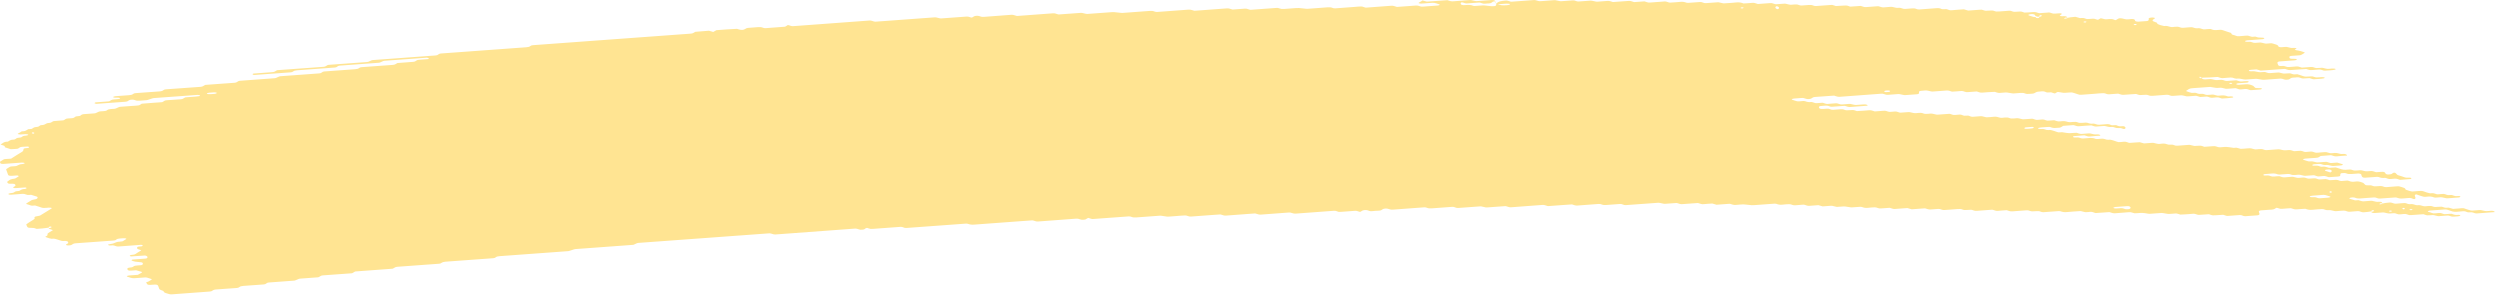 <svg width="279" height="33" viewBox="0 0 279 33" fill="none" xmlns="http://www.w3.org/2000/svg">
<path d="M261.931 17.359C261.549 17.387 261.163 17.405 260.789 17.447C260.546 17.473 260.442 17.397 260.28 17.358C260.226 17.344 260.168 17.316 260.118 17.32C259.74 17.347 259.362 17.378 258.984 17.409C258.868 17.476 258.795 17.565 258.618 17.598C258.444 17.629 258.24 17.629 258.047 17.644C257.792 17.663 257.538 17.682 257.283 17.699C257.156 17.708 257.052 17.741 257.009 17.802C257.002 17.813 257.087 17.838 257.133 17.854C257.287 17.905 257.438 17.964 257.607 18.003C257.769 18.041 257.97 17.979 258.143 18.027C258.533 18.136 258.537 18.134 258.834 18.113C259.088 18.095 259.343 18.074 259.597 18.06C259.648 18.057 259.705 18.082 259.759 18.096C259.921 18.134 260.026 18.22 260.265 18.187C260.446 18.162 260.647 18.156 260.836 18.143C260.994 18.192 261.14 18.249 261.31 18.289C261.468 18.326 261.514 18.356 261.43 18.405C261.352 18.452 261.244 18.471 261.102 18.474C260.974 18.476 260.847 18.491 260.72 18.5C260.654 18.505 260.593 18.509 260.531 18.514C260.288 18.533 260.288 18.533 259.844 18.423C259.671 18.38 259.474 18.44 259.308 18.399C259.196 18.371 259.1 18.33 258.992 18.301C258.946 18.289 258.872 18.287 258.815 18.29C258.622 18.302 258.429 18.311 258.244 18.333C258.113 18.349 258.035 18.397 258.051 18.445C258.055 18.464 258.147 18.491 258.201 18.493C258.325 18.497 258.456 18.473 258.575 18.485C258.691 18.497 258.811 18.531 258.896 18.569C259.069 18.648 259.266 18.577 259.432 18.598C259.605 18.62 259.748 18.689 259.914 18.73C259.956 18.741 260.037 18.723 260.103 18.718C260.292 18.706 260.481 18.696 260.67 18.684C260.828 18.734 260.998 18.778 261.14 18.835C261.399 18.938 261.676 18.978 262.012 18.928C262.201 18.9 262.386 18.911 262.536 18.978C262.691 19.046 262.868 19.039 263.065 19.026C263.246 19.012 263.431 18.974 263.616 19.022C264.017 19.129 264.021 19.134 264.496 19.093C264.638 19.081 264.746 19.077 264.854 19.117C264.955 19.153 265.063 19.184 265.167 19.218C265.356 19.206 265.549 19.194 265.738 19.18C265.981 19.161 266.116 19.185 266.173 19.282C266.208 19.34 266.224 19.393 266.308 19.433C266.409 19.481 266.517 19.479 266.663 19.465C266.802 19.453 266.902 19.435 266.96 19.373C266.983 19.347 267.03 19.323 267.072 19.302C267.107 19.287 267.161 19.263 267.192 19.266C267.25 19.273 267.327 19.292 267.346 19.314C267.535 19.522 267.535 19.524 267.728 19.584C267.94 19.651 268.16 19.711 268.353 19.787C268.526 19.854 268.7 19.825 268.889 19.825C269.031 19.825 269.124 19.869 269.112 19.914C269.105 19.94 269.051 19.977 269.004 19.981C268.626 20.015 268.245 20.044 267.863 20.069C267.817 20.072 267.759 20.041 267.705 20.026C267.597 19.995 267.5 19.947 267.385 19.936C267.269 19.926 267.134 19.952 267.007 19.96C266.879 19.969 266.744 19.991 266.629 19.977C266.513 19.964 266.42 19.914 266.312 19.881C266.262 19.866 266.193 19.843 266.15 19.849C265.869 19.89 265.661 19.833 265.46 19.758C265.418 19.742 265.344 19.732 265.29 19.735C264.843 19.764 264.399 19.799 263.952 19.831C263.771 19.845 263.624 19.785 263.585 19.684C263.566 19.627 263.528 19.57 263.528 19.514C263.528 19.41 263.316 19.354 263.161 19.366C262.907 19.383 262.648 19.397 262.398 19.422C262.193 19.443 262.02 19.422 261.881 19.361C261.719 19.29 261.534 19.304 261.349 19.323C261.21 19.337 261.171 19.393 261.179 19.536C261.186 19.651 261.121 19.687 260.87 19.706C260.554 19.73 260.234 19.754 259.914 19.773C259.864 19.776 259.806 19.747 259.756 19.732C259.648 19.701 259.551 19.651 259.435 19.641C259.32 19.629 259.185 19.654 259.057 19.665C258.93 19.673 258.795 19.697 258.679 19.685C258.564 19.673 258.467 19.622 258.363 19.589C258.313 19.574 258.251 19.551 258.201 19.555C257.947 19.569 257.692 19.589 257.438 19.608C257.152 19.629 257.152 19.629 256.747 19.522C256.562 19.474 256.377 19.512 256.196 19.526C256.003 19.539 255.821 19.546 255.671 19.477C255.571 19.433 255.459 19.405 255.339 19.414C255.019 19.435 254.703 19.46 254.383 19.481C254.329 19.484 254.256 19.476 254.213 19.46C254.009 19.388 253.808 19.331 253.523 19.368C253.276 19.398 253.01 19.4 252.763 19.429C252.628 19.445 252.566 19.5 252.593 19.543C252.609 19.565 252.69 19.591 252.744 19.591C252.867 19.593 253.002 19.567 253.118 19.577C253.357 19.598 253.477 19.742 253.789 19.703C253.974 19.678 254.167 19.67 254.36 19.663C254.41 19.661 254.464 19.694 254.518 19.711C254.672 19.758 254.807 19.818 255.031 19.787C255.216 19.763 255.413 19.756 255.602 19.742C255.903 19.72 255.903 19.721 256.292 19.826C256.477 19.876 256.662 19.837 256.844 19.825C256.979 19.816 257.106 19.799 257.214 19.823C257.38 19.859 257.499 19.941 257.704 19.936C257.897 19.931 258.086 19.907 258.278 19.898C258.398 19.893 258.51 19.921 258.606 19.967C258.707 20.014 258.814 20.034 258.946 20.024C259.135 20.01 259.327 19.993 259.52 19.984C259.574 19.983 259.636 19.998 259.686 20.012C259.794 20.043 259.898 20.079 260.002 20.111C260.191 20.101 260.384 20.098 260.569 20.077C260.712 20.062 260.812 20.069 260.928 20.103C261.075 20.149 261.194 20.232 261.433 20.192C261.553 20.173 261.692 20.178 261.811 20.161C261.958 20.139 262.058 20.148 262.162 20.199C262.359 20.297 262.606 20.299 262.86 20.261C263.138 20.22 263.346 20.268 263.555 20.343C263.775 20.422 263.775 20.421 263.944 20.611C263.994 20.666 264.137 20.692 264.257 20.682C264.457 20.665 264.631 20.673 264.777 20.739C264.932 20.809 265.117 20.8 265.306 20.782C265.556 20.756 265.807 20.733 266.011 20.833C266.112 20.881 266.22 20.893 266.355 20.881C266.737 20.85 267.122 20.831 267.496 20.794C267.724 20.77 267.855 20.825 268.009 20.871C268.218 20.934 268.445 20.991 268.445 21.127C268.445 21.149 268.499 21.175 268.546 21.192C268.646 21.228 268.754 21.259 268.858 21.294C269.012 21.345 269.163 21.388 269.375 21.36C269.56 21.338 269.757 21.331 269.946 21.316C270.135 21.3 270.308 21.292 270.478 21.357C270.675 21.431 270.883 21.501 271.106 21.556C271.265 21.596 271.473 21.529 271.643 21.582C271.747 21.615 271.847 21.652 271.959 21.68C272.005 21.692 272.078 21.683 272.14 21.68C272.267 21.673 272.399 21.668 272.522 21.651C272.665 21.632 272.773 21.635 272.881 21.675C272.981 21.711 273.081 21.761 273.197 21.771C273.371 21.787 273.563 21.718 273.737 21.797C273.826 21.836 273.938 21.874 274.053 21.886C274.169 21.898 274.304 21.872 274.427 21.874C274.481 21.874 274.547 21.902 274.578 21.924C274.597 21.936 274.57 21.969 274.543 21.986C274.508 22.006 274.458 22.034 274.408 22.037C274.026 22.068 273.644 22.094 273.263 22.123C273.035 22.14 273.035 22.14 272.576 22.032C272.468 22.006 272.348 22.012 272.213 22.024C272.032 22.039 271.847 22.068 271.658 22.037C271.411 21.921 271.107 21.91 270.783 21.955C270.648 21.974 270.524 21.974 270.424 21.941C270.212 21.876 269.988 21.816 269.799 21.738C269.652 21.678 269.583 21.673 269.521 21.756C269.502 21.781 269.483 21.809 269.487 21.833C269.51 21.919 269.552 22.003 269.575 22.089C269.583 22.113 269.552 22.14 269.533 22.166C269.471 22.238 269.39 22.233 269.255 22.173C269.12 22.113 268.958 22.073 268.742 22.101C268.557 22.125 268.357 22.122 268.171 22.147C267.886 22.185 267.685 22.13 267.481 22.056C267.439 22.041 267.365 22.032 267.311 22.036C266.737 22.075 266.166 22.12 265.591 22.159C265.468 22.168 265.356 22.142 265.259 22.096C265.159 22.049 265.047 22.025 264.924 22.034C264.415 22.07 263.906 22.103 263.396 22.147C263.188 22.166 263.022 22.144 262.88 22.084C262.772 22.039 262.671 22.025 262.536 22.03C262.39 22.036 262.286 22.053 262.212 22.103C262.143 22.151 262.193 22.18 262.347 22.218C262.513 22.259 262.668 22.312 262.826 22.36C262.953 22.354 263.08 22.34 263.204 22.341C263.258 22.341 263.308 22.372 263.362 22.39C263.516 22.439 263.659 22.489 263.879 22.462C264.064 22.438 264.26 22.433 264.449 22.417C264.712 22.398 264.712 22.398 265.136 22.506C265.244 22.534 265.36 22.532 265.498 22.517C265.618 22.505 265.742 22.529 265.826 22.58C265.861 22.601 265.85 22.635 265.776 22.749C265.776 22.833 265.857 22.795 265.884 22.74C265.927 22.661 265.846 22.635 265.691 22.678C265.583 22.709 265.529 22.754 265.556 22.79C265.572 22.809 265.645 22.833 265.776 22.749C266.116 22.646 266.374 22.634 266.621 22.606C266.767 22.591 266.86 22.598 266.976 22.642C267.115 22.695 267.253 22.752 267.481 22.725C267.728 22.694 267.99 22.69 268.241 22.665C268.472 22.64 268.592 22.716 268.738 22.761C268.916 22.814 269.112 22.754 269.274 22.785C269.444 22.816 269.564 22.891 269.76 22.905C270.046 22.859 270.227 22.945 270.443 23.001C270.613 23.044 270.813 23.006 270.995 22.988C271.199 22.967 271.369 22.986 271.511 23.048C271.673 23.118 271.855 23.103 272.04 23.087C272.472 23.053 272.487 23.048 272.738 23.142C272.919 23.211 273.093 23.18 273.274 23.171C273.432 23.218 273.586 23.267 273.752 23.309C273.795 23.319 273.876 23.302 273.941 23.297C274.13 23.283 274.323 23.269 274.512 23.256C274.639 23.247 274.774 23.221 274.89 23.231C275.006 23.244 275.102 23.293 275.206 23.326C275.311 23.359 275.419 23.391 275.519 23.426C275.673 23.477 275.82 23.52 276.036 23.494C276.221 23.472 276.414 23.465 276.606 23.45C276.849 23.431 276.842 23.436 277.293 23.539C277.536 23.596 277.787 23.527 278.033 23.52C278.157 23.517 278.276 23.535 278.361 23.585C278.396 23.606 278.385 23.64 278.396 23.669C277.76 23.716 277.119 23.755 276.491 23.812C276.248 23.834 276.121 23.773 275.989 23.721C275.773 23.639 275.488 23.759 275.284 23.652C275.16 23.589 274.983 23.553 274.771 23.584C274.647 23.601 274.516 23.599 274.389 23.615C274.065 23.652 273.768 23.654 273.509 23.535C273.421 23.494 273.293 23.472 273.201 23.433C273.093 23.39 272.989 23.365 272.861 23.374C272.287 23.415 271.716 23.456 271.145 23.501C271.095 23.505 271.045 23.53 271.002 23.549C270.894 23.597 270.929 23.635 271.103 23.666C271.16 23.676 271.207 23.699 271.261 23.716C271.365 23.749 271.461 23.8 271.577 23.812C271.693 23.824 271.828 23.8 271.955 23.791C272.082 23.783 272.217 23.757 272.333 23.767C272.449 23.779 272.545 23.829 272.653 23.86C272.703 23.876 272.765 23.901 272.815 23.9C273.07 23.889 273.32 23.87 273.575 23.855C273.733 23.901 273.868 23.968 274.057 23.984C274.177 23.994 274.304 23.975 274.427 23.979C274.481 23.98 274.551 24.006 274.578 24.029C274.593 24.042 274.543 24.077 274.504 24.094C274.358 24.159 274.157 24.147 273.976 24.168C273.779 24.19 273.602 24.183 273.452 24.116C273.351 24.072 273.239 24.047 273.116 24.056C272.796 24.078 272.48 24.104 272.159 24.123C272.105 24.127 272.04 24.111 271.99 24.099C271.585 23.994 271.585 23.991 271.299 24.013C270.879 24.046 270.879 24.046 270.597 23.955C270.543 23.938 270.486 23.905 270.439 23.907C269.992 23.934 269.548 23.962 269.105 24.001C268.958 24.013 268.858 24.013 268.75 23.968C268.657 23.931 268.549 23.888 268.434 23.877C268.314 23.867 268.183 23.893 268.056 23.901C267.928 23.91 267.793 23.932 267.682 23.919C267.566 23.905 267.466 23.857 267.365 23.822C267.261 23.786 267.149 23.788 267.007 23.802C266.567 23.841 266.563 23.836 266.127 23.73C266.077 23.718 266.012 23.704 265.958 23.707C265.637 23.728 265.321 23.754 265.001 23.774C264.878 23.783 264.758 23.761 264.673 23.711C264.638 23.69 264.65 23.656 264.627 23.589C264.6 23.573 264.631 23.601 264.638 23.627C264.696 23.623 264.766 23.627 264.808 23.613C264.916 23.58 264.97 23.537 264.943 23.501C264.928 23.482 264.854 23.458 264.808 23.458C264.723 23.458 264.65 23.496 264.627 23.589C264.384 23.645 264.125 23.657 263.875 23.685C263.728 23.702 263.636 23.694 263.52 23.649C263.381 23.594 263.238 23.541 263.011 23.568C262.764 23.599 262.502 23.604 262.247 23.628C261.954 23.656 261.827 23.501 261.58 23.505C261.325 23.508 261.071 23.537 260.816 23.558C260.593 23.575 260.593 23.575 260.13 23.463C259.96 23.422 259.759 23.482 259.594 23.439C259.482 23.412 259.385 23.371 259.277 23.341C259.231 23.329 259.158 23.329 259.1 23.333C258.78 23.353 258.456 23.367 258.147 23.405C257.796 23.45 257.53 23.401 257.279 23.3C256.963 23.319 256.643 23.329 256.331 23.362C256.103 23.386 255.972 23.329 255.818 23.283C255.764 23.267 255.717 23.242 255.66 23.235C255.602 23.228 255.532 23.242 255.471 23.247C255.216 23.266 254.954 23.274 254.707 23.305C254.402 23.345 254.286 23.204 254.051 23.187C253.893 23.271 253.808 23.386 253.496 23.395C253.241 23.401 252.987 23.429 252.732 23.448C252.605 23.456 252.478 23.467 252.35 23.475C252.146 23.491 252.05 23.558 252.092 23.661C252.115 23.718 252.134 23.774 252.154 23.831C252.192 23.932 252.096 24.018 251.934 24.03C251.486 24.063 251.043 24.097 250.595 24.127C250.476 24.135 250.36 24.106 250.264 24.059C250.163 24.013 250.052 23.992 249.928 24.001C249.481 24.034 249.037 24.068 248.59 24.097C248.54 24.101 248.474 24.084 248.424 24.07C248.316 24.039 248.212 24.003 248.108 23.97C247.853 23.986 247.602 23.996 247.352 24.017C246.947 24.047 246.947 24.049 246.65 23.955C246.596 23.938 246.542 23.905 246.492 23.907C246.299 23.913 246.11 23.931 245.917 23.946C245.35 23.991 245.35 23.991 245.184 23.939C245.034 23.891 244.899 23.833 244.671 23.86C244.424 23.891 244.162 23.901 243.907 23.919C243.718 23.931 243.53 23.944 243.341 23.948C243.29 23.95 243.236 23.917 243.182 23.9C243.028 23.846 242.878 23.803 242.666 23.833C242.542 23.85 242.411 23.853 242.284 23.862C241.952 23.886 241.952 23.886 241.408 23.783C241.354 23.773 241.289 23.761 241.235 23.766C240.787 23.797 240.344 23.831 239.896 23.86C239.842 23.864 239.777 23.853 239.723 23.845C239.113 23.745 239.113 23.745 238.465 23.793C238.219 23.81 238.211 23.817 237.952 23.726C237.837 23.687 237.74 23.668 237.605 23.68C237.096 23.721 236.583 23.749 236.078 23.797C235.85 23.817 235.719 23.766 235.565 23.719C235.511 23.704 235.453 23.669 235.407 23.671C234.898 23.704 234.389 23.743 233.88 23.776C233.833 23.779 233.775 23.745 233.721 23.73C233.617 23.699 233.517 23.652 233.401 23.642C233.282 23.632 233.151 23.657 233.019 23.666C232.699 23.688 232.699 23.687 232.329 23.585C232.279 23.572 232.213 23.553 232.163 23.556C231.654 23.59 231.141 23.62 230.636 23.669C230.347 23.697 230.15 23.647 229.945 23.575C229.903 23.56 229.83 23.553 229.776 23.556C229.201 23.596 228.63 23.64 228.056 23.68C227.936 23.688 227.82 23.659 227.724 23.615C227.57 23.544 227.388 23.553 227.196 23.568C226.752 23.604 226.748 23.602 226.486 23.52C226.432 23.503 226.386 23.481 226.328 23.472C226.274 23.463 226.204 23.468 226.146 23.472C225.892 23.489 225.637 23.508 225.383 23.527C225.128 23.546 224.87 23.556 224.619 23.585C224.31 23.621 224.164 23.51 223.948 23.458C223.632 23.48 223.308 23.494 222.995 23.53C222.756 23.558 222.644 23.482 222.486 23.443C222.432 23.429 222.374 23.4 222.324 23.403C221.75 23.441 221.175 23.482 220.604 23.529C220.465 23.539 220.373 23.525 220.257 23.484C219.999 23.391 219.987 23.395 219.555 23.429C219.366 23.445 219.185 23.458 219.023 23.388C218.88 23.324 218.706 23.309 218.502 23.329C218.251 23.355 217.993 23.369 217.738 23.386C217.484 23.405 217.229 23.431 216.975 23.439C216.77 23.448 216.647 23.367 216.485 23.326C216.435 23.314 216.365 23.312 216.307 23.316C216.053 23.331 215.791 23.343 215.544 23.372C215.243 23.408 215.077 23.314 214.865 23.259C214.819 23.247 214.741 23.254 214.684 23.259C214.236 23.29 213.793 23.324 213.345 23.357C213.187 23.311 213.025 23.266 212.867 23.219C212.612 23.237 212.358 23.256 212.103 23.273C211.911 23.286 211.714 23.292 211.533 23.317C211.297 23.352 211.182 23.271 211.023 23.231C210.969 23.218 210.912 23.189 210.861 23.192C210.541 23.211 210.221 23.231 209.905 23.261C209.604 23.29 209.485 23.135 209.238 23.137C208.983 23.139 208.721 23.161 208.474 23.192C208.189 23.228 207.988 23.173 207.784 23.099C207.741 23.084 207.668 23.075 207.614 23.078C207.294 23.099 206.978 23.125 206.657 23.145C206.603 23.149 206.538 23.14 206.484 23.13C205.875 23.029 205.874 23.027 205.608 23.048C205.419 23.061 205.227 23.078 205.034 23.087C204.98 23.091 204.914 23.075 204.864 23.061C204.463 22.956 204.463 22.955 204.174 22.975C203.919 22.994 203.664 23.013 203.41 23.032C203.252 22.986 203.09 22.941 202.932 22.895C202.615 22.917 202.291 22.934 201.979 22.965C201.832 22.979 201.736 22.974 201.624 22.931C201.485 22.879 201.346 22.819 201.115 22.848C200.868 22.879 200.606 22.883 200.355 22.908C200.054 22.939 199.931 22.783 199.688 22.785C199.433 22.787 199.171 22.809 198.924 22.84C198.639 22.876 198.438 22.821 198.234 22.747C198.191 22.732 198.118 22.723 198.064 22.726C197.362 22.776 196.664 22.826 195.962 22.879C195.53 22.912 195.53 22.914 194.709 22.819C194.651 22.812 194.589 22.805 194.531 22.809C194.277 22.824 194.014 22.836 193.768 22.866C193.467 22.902 193.301 22.809 193.089 22.752C193.042 22.74 192.969 22.747 192.907 22.75C192.715 22.762 192.526 22.778 192.333 22.792C192.078 22.811 191.824 22.829 191.569 22.848C191.411 22.804 191.249 22.757 191.091 22.713C190.775 22.735 190.451 22.747 190.138 22.783C189.899 22.811 189.787 22.738 189.629 22.697C189.575 22.683 189.517 22.654 189.467 22.656C188.892 22.694 188.318 22.733 187.747 22.781C187.512 22.802 187.404 22.725 187.246 22.685C187.192 22.673 187.13 22.651 187.08 22.654C186.698 22.678 186.316 22.707 185.934 22.737C185.718 22.754 185.718 22.754 185.248 22.647C185.194 22.635 185.132 22.623 185.078 22.627C183.867 22.713 182.66 22.804 181.449 22.89C181.325 22.898 181.213 22.872 181.117 22.826C181.017 22.78 180.905 22.756 180.781 22.764C180.272 22.8 179.759 22.833 179.254 22.878C179.046 22.896 178.88 22.874 178.737 22.814C178.629 22.769 178.529 22.752 178.394 22.762C178.139 22.783 177.885 22.8 177.63 22.819C177.376 22.838 177.121 22.857 176.867 22.876C176.612 22.895 176.354 22.905 176.103 22.934C175.794 22.97 175.644 22.864 175.432 22.811C175.05 22.836 174.668 22.862 174.29 22.89C173.781 22.926 173.272 22.965 172.763 23C172.717 23.003 172.659 22.972 172.605 22.957C172.447 22.914 172.331 22.854 172.096 22.872C170.954 22.963 169.805 23.041 168.659 23.13C168.42 23.149 168.316 23.075 168.154 23.036C168.1 23.023 168.038 23 167.988 23.003C167.352 23.046 166.715 23.094 166.079 23.14C165.82 23.159 165.82 23.159 165.388 23.053C165.338 23.041 165.273 23.025 165.219 23.029C164.389 23.087 163.564 23.149 162.735 23.209C162.611 23.218 162.5 23.194 162.399 23.147C162.303 23.101 162.187 23.075 162.068 23.084C161.304 23.139 160.536 23.192 159.777 23.252C159.572 23.269 159.402 23.254 159.256 23.192C159.152 23.147 159.048 23.128 158.917 23.139C157.771 23.223 156.625 23.304 155.48 23.393C155.26 23.41 155.106 23.378 154.967 23.321C154.855 23.276 154.759 23.267 154.62 23.274C154.473 23.283 154.385 23.302 154.304 23.353C154.2 23.42 154.134 23.505 153.887 23.51C153.633 23.515 153.374 23.535 153.123 23.565C152.884 23.594 152.772 23.517 152.622 23.47C152.51 23.438 152.406 23.432 152.263 23.448C152.132 23.462 152.051 23.491 151.974 23.546C151.804 23.663 151.789 23.663 151.581 23.589C151.469 23.549 151.368 23.518 151.245 23.525C150.736 23.56 150.227 23.597 149.718 23.637C149.425 23.659 149.421 23.663 149.201 23.577C149.093 23.534 148.989 23.513 148.862 23.523C147.461 23.627 146.061 23.726 144.661 23.834C144.445 23.852 144.299 23.816 144.145 23.764C144.094 23.747 144.044 23.723 143.986 23.716C143.929 23.709 143.863 23.716 143.801 23.719C142.783 23.793 141.761 23.864 140.747 23.946C140.515 23.965 140.392 23.91 140.234 23.865C140.18 23.85 140.133 23.826 140.075 23.819C140.018 23.814 139.948 23.826 139.886 23.831C138.868 23.905 137.846 23.975 136.832 24.058C136.589 24.077 136.485 24.005 136.327 23.967C136.273 23.953 136.215 23.927 136.165 23.931C135.844 23.95 135.528 23.975 135.208 23.998C134.444 24.054 133.681 24.108 132.917 24.166C132.624 24.188 132.497 24.035 132.25 24.042C131.93 24.051 131.613 24.085 131.293 24.109C131.039 24.128 130.784 24.145 130.53 24.166C130.279 24.185 130.279 24.185 129.654 24.085C129.6 24.077 129.535 24.065 129.481 24.068C128.59 24.132 127.695 24.195 126.808 24.264C126.603 24.279 126.434 24.271 126.287 24.207C126.183 24.163 126.075 24.14 125.948 24.151C124.609 24.248 123.275 24.346 121.936 24.443C121.886 24.446 121.821 24.429 121.771 24.415C121.663 24.384 121.558 24.348 121.454 24.316C121.377 24.355 121.277 24.391 121.227 24.436C121.157 24.496 121.065 24.513 120.918 24.523C120.772 24.534 120.679 24.53 120.563 24.486C120.425 24.431 120.282 24.388 120.054 24.405C118.654 24.513 117.254 24.611 115.854 24.718C115.623 24.735 115.515 24.659 115.353 24.62C115.299 24.608 115.237 24.589 115.187 24.592C114.612 24.632 114.041 24.675 113.467 24.716C111.874 24.833 110.281 24.944 108.692 25.068C108.403 25.09 108.206 25.047 108.001 24.974C107.959 24.958 107.886 24.95 107.832 24.953C105.602 25.114 103.373 25.278 101.148 25.441C101.028 25.449 100.912 25.422 100.816 25.377C100.716 25.331 100.604 25.308 100.48 25.317C99.462 25.391 98.444 25.465 97.426 25.541C97.171 25.559 97.167 25.561 96.905 25.479C96.851 25.461 96.793 25.429 96.751 25.432C96.662 25.441 96.577 25.484 96.516 25.542C96.454 25.604 96.357 25.621 96.215 25.633C96.068 25.645 95.972 25.64 95.86 25.599C95.717 25.547 95.586 25.497 95.355 25.515C92.427 25.735 89.5 25.946 86.572 26.164C86.337 26.181 86.229 26.109 86.067 26.07C86.013 26.058 85.959 26.04 85.901 26.037C85.84 26.034 85.774 26.044 85.712 26.049C80.937 26.398 76.163 26.748 71.388 27.097C71.102 27.118 71.106 27.118 70.794 27.276C70.755 27.295 70.705 27.32 70.651 27.324C69.189 27.434 67.724 27.54 66.258 27.647C65.622 27.693 64.985 27.741 64.349 27.786C64.121 27.801 64.121 27.801 63.577 27.987C63.531 28.002 63.477 28.023 63.423 28.026C60.877 28.214 58.332 28.401 55.782 28.585C55.582 28.599 55.42 28.63 55.327 28.712C55.262 28.77 55.177 28.805 55.05 28.815C53.268 28.946 51.486 29.078 49.7 29.205C49.488 29.221 49.361 29.269 49.257 29.341C49.222 29.365 49.191 29.392 49.141 29.41C49.095 29.425 49.025 29.43 48.967 29.435C47.44 29.547 45.913 29.662 44.382 29.769C44.154 29.784 44.061 29.848 43.95 29.915C43.911 29.937 43.884 29.968 43.834 29.983C43.784 29.997 43.71 29.997 43.649 30C42.376 30.093 41.103 30.188 39.83 30.281C39.584 30.272 39.529 30.372 39.41 30.432C39.367 30.452 39.337 30.48 39.287 30.494C39.233 30.507 39.163 30.506 39.097 30.509C38.079 30.583 37.061 30.662 36.039 30.731C35.804 30.746 35.757 30.834 35.63 30.894C35.588 30.913 35.545 30.942 35.495 30.947C34.859 30.997 34.222 31.043 33.586 31.088C33.374 31.104 33.374 31.102 33 31.272C32.957 31.291 32.907 31.311 32.853 31.317C31.901 31.389 30.944 31.457 29.988 31.528C29.864 31.537 29.779 31.578 29.718 31.636C29.656 31.695 29.567 31.732 29.444 31.741C28.68 31.798 27.916 31.856 27.153 31.907C26.941 31.921 26.802 31.964 26.709 32.042C26.64 32.1 26.555 32.129 26.42 32.139C25.656 32.194 24.893 32.255 24.125 32.303C23.901 32.316 23.786 32.375 23.693 32.447C23.62 32.505 23.535 32.526 23.392 32.536C21.992 32.636 20.588 32.736 19.192 32.846C18.957 32.864 18.837 32.804 18.683 32.761C18.463 32.701 18.259 32.636 18.259 32.502C18.259 32.481 18.193 32.457 18.147 32.44C17.803 32.311 17.803 32.311 17.75 32.174C17.719 32.09 17.684 32.004 17.657 31.918C17.607 31.777 17.483 31.741 17.128 31.767C17.001 31.775 16.874 31.787 16.747 31.794C16.558 31.806 16.415 31.75 16.38 31.646C16.361 31.59 16.338 31.533 16.319 31.476C16.512 31.463 16.508 31.461 16.847 31.253C16.99 31.165 16.99 31.165 16.716 31.078C16.612 31.045 16.512 31.009 16.4 30.978C16.349 30.964 16.284 30.956 16.23 30.959C15.91 30.98 15.594 31.004 15.277 31.028C14.768 31.066 14.768 31.066 14.251 30.89C14.209 30.877 14.143 30.851 14.151 30.837C14.193 30.774 14.298 30.746 14.429 30.739C14.621 30.729 14.81 30.712 14.999 30.698C15.127 30.689 15.254 30.679 15.381 30.671C15.501 30.605 15.624 30.542 15.736 30.475C15.914 30.372 15.914 30.368 15.671 30.296C15.516 30.248 15.351 30.205 15.192 30.16C15.003 30.174 14.81 30.189 14.621 30.201C14.382 30.217 14.286 30.184 14.224 30.073C14.17 29.975 14.236 29.891 14.421 29.87C14.61 29.849 14.787 29.836 14.884 29.748C14.976 29.664 15.138 29.631 15.339 29.624C15.466 29.619 15.594 29.607 15.721 29.597C15.887 29.583 15.975 29.495 15.941 29.398C15.921 29.334 15.883 29.281 15.732 29.267C15.065 29.207 15.057 29.209 14.726 29.092C14.695 29.081 14.672 29.05 14.683 29.035C14.703 29.009 14.745 28.971 14.791 28.966C15.235 28.928 15.678 28.894 16.122 28.868C16.268 28.86 16.377 28.848 16.427 28.784C16.496 28.697 16.465 28.616 16.33 28.556C16.288 28.537 16.218 28.513 16.172 28.514C15.663 28.545 15.158 28.585 14.649 28.616C14.602 28.619 14.518 28.59 14.498 28.568C14.46 28.526 14.517 28.471 14.652 28.453C14.83 28.427 15.011 28.425 15.131 28.339C15.296 28.217 15.501 28.105 15.686 27.989C15.717 27.968 15.767 27.928 15.755 27.925C15.659 27.887 15.547 27.858 15.447 27.822C15.277 27.762 15.277 27.678 15.316 27.597C15.347 27.532 15.462 27.506 15.605 27.506C15.667 27.506 15.744 27.506 15.794 27.491C15.925 27.453 15.968 27.404 15.902 27.369C15.864 27.348 15.794 27.319 15.748 27.322C14.922 27.379 14.093 27.434 13.272 27.504C13.029 27.525 12.917 27.459 12.77 27.413C12.658 27.377 12.554 27.363 12.415 27.389C12.284 27.413 12.157 27.399 12.076 27.343C12.011 27.296 12.126 27.257 12.439 27.212C12.496 27.204 12.562 27.198 12.604 27.181C13.052 26.996 13.052 26.994 13.36 26.97C13.661 26.948 13.661 26.946 13.819 26.846C13.893 26.8 13.974 26.753 14.043 26.705C14.07 26.686 14.116 26.652 14.101 26.642C14.016 26.588 13.9 26.576 13.765 26.588C13.464 26.618 13.11 26.594 12.952 26.757C12.89 26.819 12.793 26.836 12.655 26.846C11.258 26.946 9.862 27.052 8.462 27.149C8.234 27.164 8.13 27.228 8.042 27.298C7.965 27.357 7.88 27.374 7.733 27.384C7.587 27.394 7.471 27.399 7.386 27.343C7.336 27.308 7.378 27.26 7.494 27.212C7.66 27.143 7.629 27.058 7.575 26.977C7.536 26.924 7.417 26.886 7.29 26.889C7.101 26.896 6.919 26.915 6.761 26.846C6.669 26.807 6.553 26.779 6.449 26.745C6.248 26.674 6.048 26.602 5.766 26.649C5.573 26.631 5.438 26.57 5.284 26.521C5.026 26.442 5.002 26.43 5.188 26.346C5.396 26.252 5.234 26.128 5.349 26.035C5.473 25.936 5.643 25.848 5.793 25.755C5.832 25.731 5.866 25.709 5.905 25.685C5.816 25.65 5.735 25.608 5.631 25.583C5.496 25.552 5.427 25.515 5.434 25.408C5.407 25.393 5.419 25.432 5.45 25.443C5.484 25.453 5.569 25.444 5.612 25.432C5.72 25.4 5.774 25.357 5.747 25.321C5.731 25.302 5.658 25.278 5.612 25.278C5.527 25.278 5.454 25.315 5.431 25.408C4.999 25.479 4.551 25.513 4.104 25.541C4.057 25.544 4 25.51 3.946 25.492C3.768 25.434 3.768 25.436 3.247 25.419C3.193 25.417 3.12 25.393 3.093 25.369C2.981 25.264 2.985 25.149 2.931 25.037C3.032 24.965 3.132 24.895 3.236 24.824C3.444 24.681 3.714 24.556 3.876 24.4C3.842 24.316 3.795 24.231 3.965 24.163C4.447 24.077 4.443 24.077 4.574 23.994C4.948 23.761 5.319 23.525 5.708 23.295C5.812 23.235 5.812 23.202 5.627 23.177C5.569 23.17 5.508 23.168 5.446 23.171C5.253 23.183 5.06 23.214 4.871 23.207C4.682 23.202 4.543 23.127 4.389 23.08C4.231 23.032 4.073 22.982 3.915 22.933C3.733 22.938 3.552 22.986 3.371 22.908C3.232 22.848 3.059 22.805 2.9 22.756C3.02 22.625 3.244 22.525 3.417 22.41C3.575 22.305 3.579 22.307 4.003 22.226C4.204 22.189 4.273 21.994 4.104 21.938C3.899 21.869 3.683 21.805 3.475 21.74C3.294 21.745 3.109 21.792 2.935 21.714C2.8 21.656 2.646 21.616 2.422 21.639C2.044 21.677 1.659 21.695 1.277 21.726C1.146 21.737 1.003 21.73 0.945 21.672C0.906 21.63 1.018 21.573 1.145 21.561C1.338 21.544 1.512 21.524 1.608 21.438C1.701 21.352 1.871 21.326 2.071 21.314C2.125 21.311 2.187 21.29 2.214 21.269C2.353 21.17 2.507 21.084 2.804 21.087C2.927 21.053 2.993 21.01 2.954 20.969C2.931 20.946 2.85 20.917 2.804 20.921C2.484 20.938 2.164 20.955 1.851 20.986C1.705 21 1.593 21.003 1.5 20.952C1.435 20.917 1.469 20.871 1.593 20.821C1.701 20.778 1.732 20.728 1.724 20.67C1.705 20.534 1.589 20.495 1.219 20.503C0.953 20.51 0.887 20.488 0.829 20.371C0.814 20.343 0.775 20.306 0.802 20.287C0.968 20.17 1.076 20.026 1.389 19.971C1.512 19.95 1.643 19.95 1.72 19.905C1.797 19.861 1.867 19.809 1.948 19.766C2.048 19.715 2.117 19.666 2.071 19.634C1.994 19.575 1.871 19.57 1.728 19.591C1.604 19.608 1.473 19.61 1.346 19.62C1.119 19.639 0.933 19.594 0.906 19.519C0.833 19.32 0.756 19.122 0.69 18.923C0.683 18.898 0.702 18.868 0.733 18.847C0.841 18.775 0.957 18.706 1.068 18.636C1.2 18.555 1.408 18.57 1.585 18.555C1.836 18.533 1.836 18.534 2.171 18.369C2.303 18.304 2.53 18.33 2.665 18.271C2.708 18.253 2.773 18.222 2.762 18.204C2.746 18.182 2.669 18.165 2.611 18.155C2.557 18.144 2.492 18.139 2.434 18.144C1.732 18.194 1.034 18.247 0.332 18.296C0.212 18.304 0.081 18.266 0.039 18.213C-0.004 18.163 0.008 18.103 0 18.046C0.112 17.976 0.239 17.911 0.336 17.835C0.409 17.777 0.494 17.751 0.64 17.747C0.833 17.742 1.022 17.722 1.238 17.706C1.639 17.455 2.033 17.192 2.465 16.942C2.638 16.84 2.596 16.737 2.63 16.629C2.665 16.529 2.924 16.545 3.097 16.516C3.236 16.492 3.282 16.437 3.228 16.399C3.197 16.376 3.128 16.351 3.074 16.351C2.947 16.351 2.819 16.366 2.692 16.375C2.565 16.383 2.418 16.378 2.314 16.407C2.214 16.435 2.148 16.493 2.083 16.543C2.009 16.598 1.913 16.617 1.766 16.62C1.578 16.624 1.389 16.639 1.2 16.651C0.991 16.584 0.775 16.519 0.575 16.449C0.536 16.435 0.528 16.395 0.532 16.37C0.54 16.303 0.482 16.261 0.355 16.229C0.247 16.201 0.158 16.162 0.058 16.127C0.135 16.081 0.22 16.036 0.282 15.986C0.417 15.882 0.586 15.806 0.879 15.809C0.995 15.742 1.088 15.66 1.238 15.614C1.381 15.569 1.624 15.614 1.732 15.512C1.786 15.462 1.867 15.406 1.971 15.385C2.137 15.352 2.353 15.37 2.449 15.274C2.507 15.219 2.592 15.169 2.704 15.155C2.831 15.139 2.962 15.136 3.055 15.103C3.105 15.086 3.159 15.059 3.159 15.035C3.159 15.019 3.082 14.995 3.028 14.985C2.978 14.973 2.912 14.964 2.854 14.968C2.661 14.978 2.472 14.997 2.279 15.007C2.225 15.011 2.164 14.999 2.106 14.988C1.936 14.961 1.948 14.926 2.083 14.865C2.218 14.804 2.314 14.727 2.426 14.657C2.549 14.645 2.704 14.65 2.789 14.617C2.931 14.564 3.031 14.487 3.147 14.42C3.274 14.409 3.406 14.406 3.525 14.387C3.575 14.38 3.598 14.342 3.641 14.32C3.718 14.277 3.784 14.215 3.888 14.194C4.058 14.164 4.266 14.176 4.366 14.081C4.424 14.026 4.513 13.968 4.621 13.964C4.921 13.957 5.049 13.863 5.203 13.774C5.319 13.707 5.566 13.741 5.693 13.674C5.778 13.631 5.839 13.578 5.924 13.537C5.959 13.519 6.032 13.511 6.09 13.506C6.406 13.48 6.726 13.461 7.043 13.433C7.093 13.428 7.139 13.402 7.178 13.382C7.259 13.337 7.309 13.275 7.409 13.246C7.509 13.217 7.652 13.217 7.776 13.208C8.173 13.183 8.204 13.19 8.385 13.043C8.531 12.925 8.89 13.009 9.01 12.879C9.079 12.803 9.206 12.741 9.434 12.732C9.754 12.72 10.07 12.688 10.39 12.665C10.676 12.645 10.672 12.645 10.981 12.485C11.12 12.413 11.324 12.423 11.505 12.409C11.698 12.396 11.876 12.375 11.968 12.289C12.061 12.205 12.23 12.178 12.427 12.165C12.608 12.153 12.813 12.162 12.955 12.093C13.303 11.928 13.299 11.927 13.542 11.909C13.924 11.882 14.305 11.855 14.687 11.825C14.942 11.806 15.208 11.803 15.447 11.765C15.62 11.738 15.698 11.642 15.809 11.575C16.126 11.549 16.442 11.523 16.758 11.499C17.202 11.465 17.649 11.434 18.097 11.401C18.29 11.336 18.317 11.191 18.64 11.184C18.833 11.181 19.022 11.159 19.215 11.145C19.535 11.121 19.852 11.09 20.172 11.078C20.415 11.069 20.457 10.977 20.584 10.918C20.627 10.898 20.665 10.868 20.715 10.863C21.217 10.815 21.734 10.805 22.224 10.734C22.274 10.727 22.32 10.691 22.331 10.666C22.339 10.652 22.274 10.626 22.231 10.614C22.181 10.6 22.116 10.587 22.061 10.59C20.469 10.705 18.876 10.822 17.283 10.937C17.059 10.954 17.059 10.953 16.515 11.142C16.469 11.157 16.415 11.174 16.357 11.179C16.103 11.2 15.844 11.212 15.594 11.238C15.389 11.258 15.219 11.238 15.073 11.176C14.969 11.131 14.861 11.117 14.729 11.121C14.583 11.126 14.487 11.145 14.402 11.191C14.29 11.255 14.232 11.337 13.997 11.355C12.913 11.428 11.829 11.511 10.749 11.59C10.599 11.566 10.525 11.53 10.564 11.487C10.587 11.461 10.633 11.427 10.68 11.423C11.123 11.387 11.571 11.356 12.014 11.322C12.076 11.317 12.161 11.32 12.195 11.303C12.365 11.226 12.427 11.1 12.747 11.092C12.932 11.087 13.121 11.061 13.299 11.037C13.349 11.03 13.395 10.994 13.407 10.968C13.411 10.954 13.349 10.928 13.303 10.916C13.133 10.867 12.936 10.927 12.766 10.893C12.709 10.88 12.627 10.863 12.616 10.843C12.608 10.824 12.674 10.793 12.72 10.774C12.762 10.757 12.82 10.741 12.878 10.736C13.387 10.697 13.896 10.655 14.406 10.624C14.614 10.612 14.76 10.569 14.853 10.49C14.922 10.432 15.007 10.401 15.138 10.393C16.029 10.329 16.92 10.258 17.815 10.2C18.039 10.186 18.154 10.13 18.247 10.056C18.32 9.997 18.405 9.977 18.548 9.966C19.825 9.877 21.093 9.777 22.37 9.692C22.605 9.676 22.675 9.602 22.794 9.539C22.837 9.516 22.864 9.489 22.918 9.475C22.972 9.461 23.041 9.463 23.107 9.46C24.125 9.386 25.143 9.307 26.165 9.238C26.404 9.223 26.451 9.137 26.574 9.076C26.616 9.058 26.655 9.027 26.705 9.022C27.469 8.963 28.233 8.908 28.996 8.851C29.505 8.814 30.015 8.776 30.524 8.74C30.774 8.723 30.774 8.721 31.114 8.558C31.152 8.539 31.206 8.516 31.256 8.511C32.722 8.401 34.184 8.297 35.649 8.188C35.773 8.18 35.862 8.14 35.923 8.082C35.985 8.023 36.074 7.984 36.193 7.975C37.339 7.889 38.484 7.805 39.634 7.724C39.842 7.711 39.989 7.669 40.081 7.592C40.151 7.534 40.235 7.503 40.367 7.494C41.512 7.412 42.657 7.324 43.807 7.245C44.027 7.23 44.135 7.171 44.243 7.102C44.281 7.078 44.312 7.039 44.358 7.035C44.929 6.987 45.496 6.938 46.071 6.905C46.31 6.891 46.391 6.819 46.487 6.75C46.565 6.695 46.653 6.676 46.8 6.67C47.12 6.654 47.436 6.625 47.749 6.596C47.795 6.59 47.853 6.553 47.857 6.529C47.864 6.484 47.776 6.453 47.629 6.438C46.102 6.549 44.571 6.661 43.043 6.773C42.792 6.791 42.792 6.791 42.453 6.955C42.414 6.974 42.361 6.996 42.306 7.001C40.841 7.109 39.379 7.216 37.913 7.324C37.79 7.333 37.701 7.372 37.64 7.431C37.578 7.489 37.489 7.529 37.37 7.537C35.97 7.64 34.569 7.745 33.166 7.843C32.957 7.857 32.811 7.896 32.718 7.975C32.649 8.034 32.564 8.065 32.433 8.073C31.095 8.169 29.76 8.271 28.418 8.363C28.283 8.372 28.183 8.322 28.19 8.276C28.194 8.252 28.252 8.212 28.298 8.209C28.996 8.152 29.691 8.094 30.392 8.051C30.628 8.037 30.697 7.961 30.817 7.898C30.855 7.876 30.886 7.846 30.936 7.834C30.99 7.821 31.06 7.822 31.125 7.819C32.78 7.697 34.435 7.573 36.093 7.458C36.332 7.441 36.378 7.357 36.502 7.297C36.544 7.276 36.583 7.245 36.633 7.242C37.142 7.2 37.651 7.164 38.16 7.128C39.051 7.063 39.942 6.998 40.837 6.932C41.095 6.913 41.095 6.913 41.427 6.752C41.466 6.733 41.52 6.709 41.57 6.706C43.926 6.532 46.283 6.359 48.64 6.187C48.763 6.178 48.852 6.139 48.913 6.08C48.975 6.024 49.064 5.982 49.183 5.972C52.369 5.738 55.551 5.505 58.737 5.274C58.945 5.259 59.092 5.223 59.184 5.142C59.25 5.084 59.339 5.053 59.47 5.043C62.972 4.787 66.474 4.531 69.98 4.273C72.336 4.101 74.693 3.926 77.05 3.757C77.266 3.742 77.381 3.689 77.489 3.618C77.524 3.594 77.559 3.555 77.605 3.551C78.11 3.508 78.615 3.469 79.121 3.429C79.279 3.476 79.437 3.52 79.595 3.567C79.715 3.501 79.831 3.434 79.95 3.369C80.714 3.319 81.466 3.242 82.237 3.218C82.287 3.216 82.341 3.249 82.395 3.266C82.754 3.374 82.958 3.366 83.186 3.221C83.267 3.17 83.336 3.123 83.46 3.115C83.842 3.084 84.227 3.063 84.605 3.027C84.81 3.008 84.979 3.026 85.126 3.087C85.23 3.132 85.338 3.151 85.465 3.141C86.167 3.089 86.865 3.039 87.567 2.984C87.618 2.981 87.664 2.952 87.702 2.931C87.783 2.886 87.853 2.838 87.93 2.792C88.034 2.821 88.15 2.843 88.235 2.881C88.343 2.926 88.443 2.926 88.59 2.914C91.39 2.706 94.194 2.503 96.994 2.294C97.233 2.276 97.337 2.349 97.499 2.386C97.553 2.4 97.607 2.417 97.665 2.421C97.727 2.424 97.792 2.414 97.854 2.409C99.956 2.254 102.058 2.101 104.16 1.947C104.438 1.926 104.438 1.926 104.85 2.033C104.9 2.046 104.966 2.062 105.02 2.057C105.977 1.99 106.933 1.917 107.886 1.849C108.009 1.84 108.113 1.868 108.225 1.907C108.445 1.984 108.46 1.984 108.622 1.871C108.699 1.818 108.78 1.785 108.908 1.77C109.047 1.752 109.158 1.758 109.266 1.789C109.421 1.832 109.533 1.904 109.768 1.885C110.786 1.804 111.808 1.737 112.823 1.655C113.054 1.636 113.177 1.694 113.332 1.737C113.386 1.752 113.436 1.777 113.494 1.782C113.551 1.787 113.621 1.775 113.683 1.77C114.955 1.677 116.232 1.586 117.501 1.486C117.74 1.467 117.844 1.541 118.006 1.579C118.06 1.593 118.122 1.617 118.172 1.613C118.936 1.56 119.703 1.503 120.467 1.447C120.741 1.426 120.741 1.428 121.157 1.533C121.207 1.546 121.273 1.56 121.327 1.557C122.218 1.493 123.113 1.428 124.004 1.362C124.278 1.342 124.278 1.342 125.068 1.431C125.126 1.438 125.188 1.448 125.246 1.445C126.264 1.371 127.286 1.299 128.304 1.22C128.509 1.204 128.678 1.218 128.825 1.28C128.929 1.325 129.037 1.344 129.164 1.333C130.31 1.249 131.459 1.168 132.601 1.079C132.821 1.062 132.963 1.1 133.118 1.149C133.168 1.167 133.218 1.191 133.276 1.198C133.334 1.204 133.399 1.198 133.461 1.192C134.606 1.108 135.756 1.029 136.897 0.938C137.129 0.919 137.252 0.978 137.406 1.021C137.46 1.036 137.518 1.067 137.565 1.065C138.012 1.036 138.459 1.01 138.903 0.967C139.142 0.943 139.246 1.022 139.408 1.06C139.462 1.072 139.524 1.098 139.574 1.094C140.531 1.027 141.487 0.957 142.44 0.885C142.575 0.875 142.675 0.89 142.783 0.935C142.926 0.995 143.092 1.019 143.3 1C143.743 0.96 144.191 0.933 144.638 0.9C144.9 0.881 144.9 0.881 145.703 0.971C145.761 0.978 145.822 0.988 145.88 0.985C146.644 0.93 147.411 0.876 148.171 0.816C148.376 0.799 148.545 0.814 148.692 0.876C148.796 0.921 148.9 0.94 149.031 0.93C149.733 0.878 150.431 0.826 151.133 0.775C151.388 0.756 151.642 0.723 151.897 0.723C152.082 0.725 152.217 0.808 152.383 0.849C152.429 0.861 152.506 0.847 152.568 0.844C153.459 0.778 154.354 0.718 155.241 0.644C155.472 0.625 155.596 0.684 155.75 0.727C155.804 0.742 155.862 0.773 155.908 0.771C156.228 0.753 156.544 0.727 156.865 0.704C157.246 0.677 157.632 0.656 158.01 0.619C158.319 0.588 158.434 0.737 158.681 0.742C158.87 0.747 159.063 0.718 159.252 0.704C159.634 0.677 160.016 0.646 160.398 0.622C160.533 0.613 160.637 0.586 160.679 0.524C160.687 0.512 160.621 0.486 160.579 0.471C160.066 0.296 160.066 0.296 159.549 0.333C159.229 0.357 158.913 0.381 158.593 0.402C158.539 0.406 158.477 0.392 158.423 0.381C158.269 0.352 158.284 0.318 158.415 0.256C158.546 0.194 158.646 0.119 158.758 0.048C158.916 0.093 159.071 0.138 159.229 0.182C159.356 0.174 159.484 0.163 159.611 0.155C160.247 0.11 160.884 0.064 161.52 0.022C161.566 0.019 161.624 0.053 161.678 0.071C161.832 0.12 161.971 0.163 162.195 0.144C162.766 0.095 163.34 0.058 163.911 0.016C164.162 -0.003 164.162 -0.003 164.602 0.103C164.652 0.115 164.717 0.129 164.771 0.125C165.346 0.086 165.917 0.043 166.491 0.002C166.615 -0.007 166.734 0.016 166.823 0.065C166.858 0.086 166.85 0.12 166.997 0.402C167.452 0.631 167.764 0.607 168.081 0.586C168.216 0.577 168.335 0.569 168.424 0.534C168.47 0.515 168.528 0.488 168.528 0.466C168.528 0.448 168.443 0.421 168.389 0.418C168.007 0.383 167.645 0.455 167.271 0.471C167.097 0.478 166.947 0.418 166.916 0.32C166.908 0.292 166.896 0.263 166.885 0.235C166.873 0.208 166.866 0.179 166.854 0.151C166.704 0.143 166.615 0.174 166.549 0.232C166.495 0.28 166.418 0.335 166.314 0.361C166.21 0.388 166.067 0.383 165.94 0.392C165.817 0.4 165.682 0.423 165.566 0.411C165.45 0.397 165.358 0.347 165.25 0.316C165.199 0.301 165.138 0.278 165.088 0.282C164.644 0.311 164.204 0.34 163.765 0.378C163.533 0.399 163.418 0.327 163.271 0.282C163.155 0.247 163.04 0.256 163.02 0.335C162.97 0.524 163.148 0.603 163.541 0.567C163.865 0.536 164.158 0.531 164.413 0.648C164.447 0.663 164.528 0.67 164.578 0.667C164.895 0.646 165.207 0.62 165.523 0.6C165.581 0.596 165.643 0.603 165.697 0.61C166.484 0.703 166.484 0.704 166.75 0.684C166.877 0.674 167.001 0.665 166.989 0.404C167.232 0.124 167.618 0.105 167.992 0.064C168.235 0.038 168.339 0.113 168.497 0.153C168.551 0.167 168.609 0.194 168.659 0.191C169.488 0.134 170.314 0.074 171.139 0.01C171.278 6.83606e-05 171.378 0.01 171.486 0.055C171.625 0.112 171.779 0.148 171.999 0.127C172.439 0.086 172.886 0.06 173.334 0.026C173.561 0.009 173.561 0.009 174.02 0.115C174.07 0.127 174.136 0.141 174.19 0.138C174.637 0.108 175.081 0.072 175.524 0.041C175.648 0.033 175.76 0.057 175.856 0.103C175.952 0.15 176.068 0.174 176.188 0.165C176.635 0.134 177.079 0.1 177.522 0.069C177.576 0.065 177.642 0.077 177.692 0.089C178.163 0.196 178.163 0.196 178.379 0.179C178.695 0.153 179.019 0.141 179.331 0.107C179.636 0.072 179.794 0.172 180.002 0.227C180.573 0.187 181.148 0.155 181.715 0.107C181.946 0.086 182.07 0.143 182.224 0.187C182.278 0.203 182.332 0.235 182.382 0.234C182.575 0.227 182.764 0.208 182.953 0.194C183.142 0.18 183.335 0.167 183.524 0.153C183.74 0.203 183.882 0.32 184.191 0.28C184.376 0.256 184.573 0.251 184.762 0.237C184.951 0.223 185.144 0.21 185.333 0.196C185.46 0.187 185.591 0.182 185.714 0.167C185.942 0.141 186.054 0.225 186.216 0.263C186.27 0.275 186.331 0.296 186.382 0.292C186.763 0.268 187.149 0.247 187.523 0.208C187.813 0.177 188.009 0.229 188.214 0.301C188.256 0.316 188.329 0.325 188.383 0.321C188.831 0.292 189.274 0.256 189.718 0.225C189.837 0.217 189.953 0.244 190.05 0.289C190.15 0.335 190.262 0.357 190.385 0.349C190.829 0.318 191.276 0.284 191.72 0.253C191.774 0.249 191.839 0.263 191.889 0.277C192.321 0.383 192.321 0.385 192.576 0.364C192.638 0.359 192.703 0.356 192.765 0.351C193.081 0.326 193.409 0.318 193.717 0.277C194.072 0.23 194.331 0.289 194.581 0.387C194.898 0.366 195.222 0.354 195.53 0.32C195.762 0.294 195.885 0.359 196.039 0.402C196.093 0.418 196.151 0.448 196.197 0.445C196.645 0.416 197.092 0.39 197.532 0.347C197.771 0.323 197.875 0.4 198.037 0.44C198.091 0.454 198.149 0.478 198.199 0.474C198.454 0.461 198.708 0.44 198.963 0.421C199.26 0.399 199.26 0.4 199.653 0.505C199.838 0.555 200.024 0.515 200.205 0.503C200.398 0.49 200.579 0.479 200.733 0.55C200.83 0.595 200.945 0.622 201.065 0.615C201.319 0.6 201.578 0.584 201.829 0.558C202.029 0.538 202.203 0.552 202.349 0.615C202.453 0.66 202.561 0.682 202.689 0.672C203.259 0.631 203.834 0.588 204.405 0.548C204.455 0.545 204.525 0.56 204.571 0.576C204.679 0.607 204.783 0.641 204.887 0.675C205.138 0.66 205.396 0.653 205.643 0.629C205.905 0.605 206.144 0.596 206.349 0.691C206.391 0.711 206.453 0.741 206.503 0.739C206.696 0.732 206.885 0.715 207.074 0.701C207.263 0.687 207.456 0.674 207.645 0.66C207.865 0.703 208.004 0.826 208.312 0.787C208.497 0.763 208.694 0.758 208.883 0.744C209.072 0.73 209.265 0.715 209.454 0.703C209.515 0.699 209.585 0.691 209.639 0.698C209.697 0.704 209.747 0.729 209.797 0.746C209.951 0.796 210.094 0.845 210.314 0.816C210.499 0.792 210.696 0.787 210.885 0.771C211.143 0.753 211.143 0.753 211.571 0.861C211.745 0.905 211.941 0.847 212.107 0.885C212.219 0.911 212.316 0.954 212.424 0.983C212.47 0.995 212.543 1 212.597 0.997C212.852 0.981 213.11 0.966 213.361 0.94C213.565 0.919 213.735 0.94 213.878 1.002C213.982 1.046 214.086 1.065 214.217 1.055C214.853 1.007 215.49 0.966 216.122 0.912C216.338 0.893 216.512 0.923 216.631 0.985C216.836 1.091 217.125 0.966 217.337 1.052C217.468 1.105 217.6 1.167 217.839 1.141C218.278 1.096 218.726 1.072 219.169 1.041C219.327 1.088 219.486 1.134 219.648 1.18C219.902 1.161 220.157 1.143 220.411 1.125C220.6 1.112 220.793 1.096 220.982 1.084C221.044 1.081 221.109 1.074 221.167 1.082C221.225 1.091 221.271 1.113 221.325 1.131C221.591 1.215 221.591 1.216 222.031 1.182C222.22 1.167 222.401 1.156 222.56 1.225C222.706 1.289 222.88 1.301 223.08 1.282C223.458 1.247 223.84 1.222 224.226 1.198C224.345 1.189 224.457 1.218 224.557 1.263C224.708 1.333 224.893 1.326 225.082 1.308C225.333 1.283 225.579 1.259 225.792 1.356C225.834 1.376 225.9 1.405 225.946 1.404C226.262 1.39 226.582 1.38 226.891 1.347C227.199 1.314 227.35 1.421 227.562 1.472C227.878 1.45 228.198 1.428 228.515 1.405C228.576 1.4 228.65 1.385 228.704 1.393C228.931 1.429 229.062 1.558 229.375 1.519C229.556 1.496 229.753 1.49 229.942 1.484C229.992 1.483 230.057 1.512 230.092 1.534C230.111 1.546 230.092 1.579 230.069 1.596C229.999 1.644 229.915 1.689 229.853 1.739C229.845 1.746 229.918 1.777 229.961 1.79C230.065 1.821 230.185 1.816 230.323 1.802C230.443 1.79 230.566 1.814 230.651 1.866C230.686 1.886 230.674 1.921 230.601 2.034C230.601 2.118 230.682 2.081 230.709 2.026C230.752 1.947 230.671 1.921 230.516 1.964C230.408 1.995 230.354 2.039 230.381 2.075C230.397 2.094 230.47 2.118 230.601 2.034C230.941 1.931 231.195 1.912 231.45 1.893C231.515 1.888 231.592 1.871 231.639 1.881C231.805 1.923 231.959 1.972 232.121 2.019C232.306 2.008 232.479 1.983 232.661 2.05C232.915 2.144 232.927 2.136 233.174 2.117C233.301 2.106 233.428 2.098 233.556 2.089C233.683 2.081 233.783 2.106 233.895 2.146C234.122 2.227 234.142 2.227 234.292 2.117C234.381 2.05 234.443 2.027 234.554 2.058C234.925 2.163 234.929 2.17 235.245 2.139C235.507 2.113 235.754 2.106 235.947 2.204C236.078 2.273 236.12 2.258 236.225 2.185C236.502 1.995 236.629 1.998 237.15 2.136C237.393 2.201 237.644 2.13 237.891 2.122C238.099 2.115 238.246 2.156 238.261 2.264C238.273 2.331 238.307 2.38 238.446 2.402C238.5 2.41 238.566 2.423 238.62 2.419C238.94 2.398 239.256 2.374 239.576 2.35C239.738 2.338 239.827 2.258 239.796 2.151C239.761 2.038 239.823 1.996 240.054 1.964C240.193 1.945 240.305 1.948 240.417 1.979C240.54 2.014 240.506 2.045 240.398 2.106C240.139 2.258 240.17 2.35 240.502 2.455C240.618 2.491 240.71 2.524 240.737 2.577C240.753 2.605 240.737 2.641 240.772 2.661C240.961 2.776 241.223 2.85 241.516 2.905C241.798 2.859 241.991 2.936 242.207 2.998C242.376 3.046 242.577 3.005 242.758 2.988C242.963 2.969 243.132 2.983 243.279 3.046C243.383 3.091 243.491 3.111 243.618 3.103C243.873 3.084 244.131 3.072 244.382 3.044C244.598 3.02 244.76 3.055 244.895 3.113C245.065 3.187 245.254 3.137 245.431 3.148C245.67 3.16 245.79 3.312 246.102 3.271C246.287 3.247 246.48 3.239 246.673 3.232C246.723 3.23 246.785 3.259 246.827 3.28C247.032 3.374 247.271 3.369 247.533 3.342C247.714 3.323 247.892 3.306 248.069 3.371C248.362 3.481 248.686 3.577 248.995 3.678C249.037 3.757 249.006 3.85 249.226 3.897C249.342 3.921 249.45 3.957 249.539 3.996C249.647 4.043 249.747 4.055 249.886 4.043C250.136 4.019 250.399 4.013 250.646 3.982C250.873 3.955 251.016 4.012 251.155 4.065C251.266 4.108 251.371 4.129 251.506 4.098C251.645 4.068 251.745 4.087 251.857 4.134C252.015 4.197 252.026 4.19 252.551 4.209C252.605 4.211 252.67 4.237 252.701 4.259C252.717 4.271 252.682 4.306 252.655 4.323C252.62 4.343 252.566 4.367 252.516 4.372C251.945 4.417 251.371 4.457 250.8 4.501C250.742 4.506 250.68 4.519 250.638 4.536C250.592 4.555 250.534 4.58 250.534 4.604C250.534 4.622 250.611 4.642 250.665 4.654C250.835 4.694 251.035 4.634 251.201 4.678C251.313 4.708 251.405 4.749 251.517 4.776C251.563 4.788 251.637 4.787 251.695 4.783C251.888 4.771 252.076 4.754 252.269 4.744C252.323 4.742 252.385 4.759 252.435 4.773C252.805 4.876 252.805 4.876 253.126 4.854C253.253 4.845 253.388 4.819 253.507 4.829C253.623 4.84 253.723 4.886 253.828 4.915C254.044 4.977 254.248 5.037 254.263 5.171C254.271 5.223 254.398 5.268 254.526 5.271C254.649 5.274 254.78 5.256 254.907 5.245C255.208 5.225 255.208 5.225 255.598 5.329C255.706 5.359 255.821 5.362 255.96 5.345C256.014 5.338 256.08 5.345 256.138 5.354C256.327 5.379 256.327 5.412 256.203 5.474C256.03 5.565 256.045 5.573 256.531 5.651C256.716 5.68 256.859 5.735 257.013 5.783C257.264 5.86 257.26 5.86 257.094 5.962C257.056 5.984 257.021 6.008 256.982 6.032C256.871 6.099 256.782 6.171 256.55 6.178C256.296 6.185 256.041 6.213 255.787 6.231C255.54 6.25 255.474 6.292 255.498 6.408C255.525 6.549 255.575 6.565 256.018 6.563C256.146 6.563 256.257 6.577 256.354 6.623C256.307 6.678 256.223 6.721 256.099 6.731C255.783 6.757 255.463 6.779 255.147 6.802C254.892 6.821 254.637 6.84 254.383 6.858C254.225 6.871 254.124 6.96 254.167 7.06C254.19 7.116 254.209 7.173 254.229 7.23C254.271 7.343 254.352 7.372 254.61 7.367C254.676 7.365 254.738 7.352 254.799 7.355C255.05 7.367 255.17 7.51 255.471 7.48C255.721 7.456 255.984 7.451 256.23 7.42C256.458 7.393 256.585 7.455 256.743 7.501C256.797 7.517 256.855 7.549 256.901 7.547C257.222 7.529 257.542 7.51 257.854 7.477C258.001 7.463 258.089 7.474 258.205 7.515C258.483 7.614 258.491 7.609 258.903 7.578C259.204 7.554 259.208 7.558 259.594 7.663C259.702 7.692 259.817 7.692 259.956 7.678C260.137 7.661 260.326 7.633 260.515 7.659C260.573 7.666 260.647 7.687 260.666 7.709C260.677 7.724 260.623 7.762 260.577 7.774C260.238 7.864 259.84 7.848 259.47 7.884C259.354 7.894 259.239 7.862 259.142 7.815C259.042 7.769 258.934 7.75 258.803 7.759C258.548 7.778 258.29 7.79 258.039 7.817C257.823 7.841 257.673 7.802 257.522 7.748C257.472 7.731 257.414 7.699 257.364 7.7C256.793 7.735 256.219 7.769 255.652 7.817C255.424 7.838 255.293 7.783 255.139 7.736C255.085 7.721 255.031 7.688 254.981 7.69C254.788 7.697 254.599 7.716 254.406 7.73C253.704 7.781 253.006 7.833 252.304 7.881C252.258 7.884 252.2 7.848 252.146 7.833C252.042 7.802 251.934 7.772 251.826 7.743C251.633 7.757 251.444 7.774 251.251 7.785C251.112 7.791 250.989 7.815 250.97 7.881C250.958 7.924 251.085 7.963 251.22 7.96C251.351 7.956 251.483 7.936 251.591 7.958C252.127 8.068 252.127 8.07 252.462 8.047C252.755 8.027 252.724 8.01 252.983 8.104C253.095 8.145 253.195 8.169 253.322 8.159C253.639 8.135 253.959 8.111 254.279 8.09C254.329 8.087 254.394 8.104 254.445 8.118C254.823 8.221 254.823 8.224 255.135 8.199C255.544 8.168 255.559 8.159 255.833 8.264C256.022 8.336 256.196 8.286 256.377 8.283C256.585 8.35 256.813 8.41 257.002 8.485C257.225 8.575 257.461 8.559 257.715 8.534C257.904 8.515 258.089 8.508 258.244 8.578C258.39 8.644 258.568 8.65 258.768 8.633C258.949 8.618 259.135 8.585 259.324 8.623C259.374 8.633 259.451 8.659 259.447 8.674C259.443 8.699 259.393 8.733 259.343 8.743C258.988 8.814 258.599 8.812 258.224 8.845C258.174 8.85 258.109 8.831 258.059 8.817C257.951 8.786 257.846 8.75 257.742 8.717C257.553 8.728 257.36 8.731 257.175 8.752C257.033 8.767 256.925 8.766 256.82 8.724C256.724 8.687 256.62 8.64 256.504 8.628C256.389 8.616 256.254 8.642 256.126 8.652C255.999 8.662 255.852 8.657 255.752 8.685C255.652 8.712 255.59 8.772 255.525 8.82C255.451 8.874 255.351 8.891 255.204 8.896C255.069 8.901 254.961 8.894 254.861 8.846C254.819 8.826 254.761 8.81 254.703 8.796C254.649 8.784 254.587 8.766 254.537 8.769C253.962 8.808 253.392 8.851 252.817 8.893C252.532 8.913 252.535 8.913 251.941 8.812C251.887 8.803 251.822 8.791 251.768 8.795C251.448 8.815 251.132 8.839 250.811 8.863C250.487 8.887 250.491 8.884 249.94 8.776C249.839 8.755 249.693 8.783 249.573 8.779C249.323 8.771 249.199 8.626 248.906 8.654C248.655 8.678 248.393 8.683 248.142 8.714C247.915 8.741 247.784 8.681 247.629 8.635C247.575 8.62 247.518 8.585 247.471 8.589C246.897 8.626 246.326 8.669 245.562 8.674C245.373 8.674 245.458 8.711 245.581 8.723C245.759 8.741 245.817 8.705 245.72 8.637C245.651 8.589 245.551 8.565 245.47 8.577C245.427 8.583 245.373 8.616 245.562 8.674C245.763 8.74 245.751 8.776 245.786 8.796C245.871 8.846 245.99 8.867 246.114 8.86C246.307 8.848 246.496 8.831 246.688 8.82C246.742 8.817 246.808 8.829 246.858 8.843C247.282 8.949 247.286 8.956 247.737 8.915C247.88 8.903 247.984 8.903 248.096 8.936C248.25 8.98 248.362 9.056 248.598 9.032C248.91 8.999 249.23 8.98 249.55 8.961C249.6 8.958 249.654 8.989 249.712 9.003C249.87 9.044 249.986 9.121 250.221 9.089C250.403 9.063 250.599 9.056 250.792 9.051C250.842 9.049 250.919 9.076 250.942 9.099C250.989 9.138 250.931 9.185 250.8 9.217C250.746 9.231 250.673 9.228 250.611 9.233C250.356 9.252 250.102 9.272 249.847 9.288C249.712 9.296 249.585 9.322 249.57 9.386C249.558 9.429 249.697 9.466 249.828 9.463C250.021 9.458 250.214 9.444 250.399 9.422C250.727 9.384 251.012 9.394 251.278 9.503C251.467 9.578 251.455 9.551 251.656 9.774C251.706 9.831 251.857 9.836 251.988 9.832C252.304 9.824 252.451 9.85 252.424 9.903C252.389 9.968 252.277 9.989 252.134 9.997C251.88 10.011 251.625 10.033 251.371 10.052C251.309 10.057 251.24 10.068 251.182 10.064C251.124 10.061 251.07 10.04 251.02 10.025C250.912 9.992 250.819 9.942 250.703 9.93C250.588 9.918 250.453 9.944 250.325 9.954C250.198 9.963 250.063 9.989 249.947 9.977C249.832 9.965 249.735 9.913 249.631 9.882C249.581 9.867 249.519 9.843 249.469 9.844C249.215 9.858 248.96 9.881 248.706 9.898C248.393 9.92 248.393 9.92 248.015 9.814C247.907 9.783 247.795 9.784 247.653 9.798C247.344 9.826 247.34 9.82 246.777 9.721C246.723 9.71 246.657 9.698 246.603 9.704C246.029 9.743 245.458 9.786 244.887 9.827C244.397 9.863 244.397 9.863 244.127 10.035C243.927 10.162 243.923 10.162 244.12 10.221C244.278 10.269 244.42 10.339 244.594 10.365C244.756 10.389 244.957 10.312 245.134 10.391C245.223 10.43 245.338 10.473 245.45 10.48C245.628 10.489 245.817 10.439 245.986 10.514C246.071 10.552 246.199 10.592 246.307 10.594C246.496 10.597 246.688 10.569 246.877 10.557C246.935 10.554 247.001 10.554 247.055 10.563C247.113 10.573 247.163 10.594 247.213 10.611C247.367 10.669 247.533 10.697 247.734 10.667C248.061 10.619 248.355 10.643 248.609 10.753C248.644 10.769 248.729 10.771 248.783 10.764C248.922 10.746 249.041 10.745 249.145 10.777C249.188 10.791 249.249 10.815 249.242 10.831C249.23 10.856 249.184 10.891 249.134 10.899C248.771 10.958 248.382 10.965 248.007 10.995C247.957 10.999 247.896 10.977 247.845 10.961C247.737 10.93 247.645 10.879 247.529 10.867C247.413 10.855 247.278 10.877 247.151 10.886C247.024 10.894 246.889 10.92 246.773 10.91C246.658 10.898 246.549 10.855 246.457 10.817C246.349 10.774 246.245 10.769 246.102 10.786C245.917 10.808 245.724 10.812 245.535 10.824C245.431 10.791 245.327 10.755 245.219 10.724C245.169 10.709 245.107 10.69 245.053 10.691C244.799 10.705 244.544 10.726 244.289 10.745C244.035 10.764 244.035 10.764 243.603 10.657C243.553 10.645 243.487 10.631 243.433 10.635C243.113 10.655 242.797 10.681 242.477 10.702C242.353 10.71 242.241 10.686 242.141 10.64C242.045 10.594 241.929 10.568 241.809 10.576C241.3 10.612 240.791 10.647 240.282 10.69C240.078 10.707 239.904 10.691 239.765 10.63C239.603 10.559 239.422 10.576 239.233 10.59C238.805 10.624 238.801 10.623 238.527 10.535C238.473 10.518 238.419 10.485 238.369 10.487C237.925 10.513 237.478 10.537 237.038 10.578C236.807 10.6 236.684 10.54 236.529 10.496C236.475 10.48 236.417 10.447 236.371 10.451C236.051 10.47 235.731 10.487 235.418 10.521C235.106 10.556 234.986 10.396 234.751 10.398C234.431 10.399 234.115 10.439 233.799 10.463C233.544 10.482 233.289 10.501 233.035 10.52C232.78 10.539 232.526 10.554 232.271 10.576C232.136 10.588 232.036 10.573 231.924 10.53C231.781 10.473 231.612 10.429 231.457 10.377C231.222 10.303 231.222 10.303 230.937 10.324C230.875 10.329 230.809 10.332 230.748 10.338C230.281 10.375 230.281 10.372 229.687 10.264C229.66 10.258 229.591 10.277 229.564 10.291C229.483 10.336 229.409 10.384 229.336 10.43C229.232 10.403 229.105 10.387 229.035 10.348C228.839 10.236 228.53 10.389 228.329 10.279C228.256 10.238 228.129 10.202 228.013 10.191C227.894 10.181 227.759 10.205 227.635 10.216C227.315 10.241 227.315 10.24 227.041 10.393C226.902 10.468 226.702 10.454 226.521 10.472C226.332 10.49 226.15 10.501 225.992 10.43C225.849 10.367 225.676 10.351 225.471 10.372C225.221 10.398 224.962 10.413 224.708 10.429C224.654 10.432 224.588 10.423 224.534 10.413C223.944 10.312 223.944 10.31 223.659 10.332C223.531 10.343 223.4 10.346 223.277 10.362C223.069 10.389 222.91 10.353 222.76 10.298C222.71 10.281 222.652 10.248 222.602 10.25C222.347 10.258 222.097 10.274 221.846 10.289C221.653 10.302 221.46 10.308 221.275 10.332C220.967 10.372 220.816 10.26 220.604 10.209C220.288 10.231 219.968 10.246 219.651 10.277C219.505 10.291 219.408 10.286 219.297 10.245C219.154 10.193 219.023 10.135 218.791 10.161C218.483 10.195 218.159 10.207 217.842 10.228C217.63 10.174 217.476 10.066 217.171 10.106C216.986 10.13 216.79 10.135 216.601 10.149C216.346 10.167 216.091 10.185 215.837 10.205C215.563 10.226 215.567 10.221 215.147 10.119C214.904 10.059 214.653 10.126 214.406 10.136C214.213 10.145 214.117 10.224 214.163 10.325C214.209 10.427 214.105 10.506 213.928 10.52C213.484 10.552 213.037 10.587 212.593 10.616C212.539 10.619 212.474 10.607 212.424 10.595C211.949 10.487 211.949 10.489 211.737 10.504C211.421 10.53 211.097 10.544 210.784 10.576C210.568 10.599 210.41 10.563 210.271 10.504C210.163 10.46 210.063 10.449 209.924 10.46C208.397 10.575 206.87 10.681 205.346 10.8C205.118 10.817 204.987 10.767 204.833 10.721C204.779 10.705 204.729 10.673 204.675 10.673C204.548 10.673 204.42 10.688 204.293 10.698C203.722 10.74 203.151 10.789 202.577 10.82C202.334 10.834 202.268 10.913 202.164 10.978C202.083 11.028 201.991 11.049 201.848 11.056C201.709 11.062 201.609 11.054 201.501 11.009C201.362 10.951 201.204 10.915 200.988 10.939C200.737 10.966 200.482 10.978 200.224 10.997C200.093 11.006 199.993 11.037 199.95 11.099C199.943 11.109 200.024 11.135 200.07 11.15C200.224 11.202 200.371 11.262 200.544 11.298C200.722 11.334 200.914 11.293 201.1 11.282C201.165 11.279 201.227 11.269 201.289 11.27C201.346 11.272 201.416 11.281 201.458 11.296C201.659 11.373 201.871 11.427 202.149 11.38C202.388 11.403 202.511 11.545 202.816 11.508C203.001 11.485 203.194 11.475 203.387 11.466C203.437 11.465 203.491 11.495 203.545 11.511C203.699 11.554 203.823 11.623 204.054 11.593C204.301 11.562 204.563 11.557 204.814 11.533C204.953 11.52 205.053 11.532 205.161 11.576C205.3 11.633 205.458 11.676 205.674 11.648C205.859 11.624 206.056 11.619 206.245 11.604C206.492 11.585 206.492 11.586 206.931 11.693C206.981 11.705 207.047 11.719 207.101 11.715C207.421 11.695 207.737 11.669 208.057 11.648C208.181 11.64 208.3 11.662 208.385 11.712C208.42 11.733 208.408 11.767 208.42 11.796C207.784 11.842 207.147 11.882 206.515 11.939C206.276 11.961 206.168 11.891 206.009 11.851C205.955 11.837 205.898 11.808 205.847 11.812C205.4 11.841 204.957 11.872 204.513 11.909C204.374 11.922 204.27 11.915 204.166 11.865C203.9 11.733 203.576 11.805 203.275 11.824C203.044 11.837 202.97 11.891 202.997 12.004C203.032 12.138 203.171 12.179 203.526 12.155C203.653 12.147 203.78 12.135 203.907 12.128C204.031 12.121 204.143 12.143 204.243 12.19C204.339 12.236 204.455 12.26 204.575 12.253C204.829 12.238 205.088 12.222 205.334 12.197C205.539 12.176 205.709 12.193 205.851 12.257C206.009 12.327 206.195 12.312 206.38 12.296C206.812 12.262 206.816 12.264 207.086 12.349C207.14 12.367 207.194 12.399 207.244 12.398C207.687 12.372 208.135 12.349 208.57 12.308C208.798 12.287 208.929 12.342 209.08 12.387C209.134 12.403 209.188 12.437 209.238 12.434C209.558 12.415 209.878 12.396 210.19 12.363C210.337 12.348 210.426 12.358 210.545 12.399C210.831 12.501 210.838 12.497 211.243 12.464C211.367 12.454 211.502 12.435 211.617 12.449C211.733 12.463 211.826 12.513 211.934 12.543C211.984 12.557 212.046 12.576 212.1 12.573C212.354 12.559 212.609 12.538 212.863 12.519C213.102 12.501 213.102 12.502 213.55 12.609C213.731 12.653 213.92 12.616 214.101 12.602C214.298 12.586 214.475 12.586 214.626 12.653C214.776 12.72 214.958 12.717 215.15 12.703C215.332 12.69 215.517 12.652 215.702 12.698C216.126 12.805 216.126 12.806 216.388 12.786C216.77 12.757 217.148 12.729 217.534 12.703C217.584 12.7 217.65 12.72 217.7 12.734C217.808 12.765 217.9 12.817 218.016 12.829C218.132 12.842 218.267 12.822 218.39 12.812C218.787 12.779 218.814 12.767 219.081 12.88C219.304 12.973 219.582 12.839 219.79 12.945C219.91 13.006 220.072 13.054 220.295 13.024C220.481 13.001 220.673 12.994 220.866 12.98C221.171 12.957 221.171 12.959 221.557 13.062C221.607 13.076 221.672 13.093 221.722 13.09C221.977 13.076 222.236 13.064 222.482 13.033C222.772 12.997 222.957 13.062 223.173 13.126C223.342 13.176 223.543 13.134 223.724 13.117C223.921 13.1 224.098 13.105 224.245 13.172C224.399 13.241 224.581 13.232 224.773 13.219C224.955 13.207 225.14 13.167 225.325 13.215C225.722 13.322 225.722 13.322 226.011 13.301C226.266 13.282 226.521 13.262 226.775 13.248C226.825 13.245 226.887 13.267 226.937 13.282C227.045 13.313 227.138 13.365 227.253 13.377C227.369 13.389 227.504 13.366 227.631 13.358C227.759 13.349 227.894 13.323 228.009 13.334C228.125 13.344 228.233 13.387 228.326 13.425C228.434 13.47 228.534 13.475 228.68 13.457C228.866 13.435 229.058 13.43 229.247 13.418C229.351 13.451 229.459 13.483 229.56 13.519C229.664 13.557 229.776 13.554 229.918 13.542C230.393 13.5 230.397 13.506 230.794 13.612C230.975 13.66 231.164 13.621 231.346 13.609C231.538 13.595 231.72 13.588 231.87 13.657C232.017 13.722 232.198 13.731 232.391 13.71C232.514 13.696 232.645 13.688 232.773 13.683C232.83 13.681 232.9 13.688 232.942 13.701C233.147 13.774 233.347 13.839 233.629 13.793C233.876 13.806 233.999 13.947 234.296 13.92C234.547 13.896 234.809 13.89 235.056 13.86C235.283 13.832 235.445 13.88 235.561 13.94C235.769 14.047 236.063 13.902 236.271 14.007C236.39 14.067 236.545 14.116 236.776 14.09C237.031 14.062 237.112 14.098 237.185 14.207C237.227 14.268 237.22 14.318 237.143 14.366C237.065 14.416 236.981 14.408 236.857 14.351C236.714 14.287 236.545 14.275 236.34 14.289C236.14 14.303 236.016 14.213 235.85 14.179C235.685 14.143 235.488 14.203 235.314 14.157C234.906 14.049 234.906 14.049 234.628 14.069C234.439 14.083 234.242 14.09 234.057 14.114C233.837 14.143 233.694 14.09 233.544 14.042C233.49 14.024 233.436 13.992 233.39 13.993C232.946 14.019 232.499 14.043 232.059 14.086C231.828 14.109 231.704 14.047 231.55 14.004C231.496 13.988 231.438 13.957 231.392 13.961C231.01 13.985 230.632 14.016 230.25 14.045C230.177 14.091 230.096 14.136 230.026 14.186C229.953 14.238 229.853 14.26 229.706 14.258C229.463 14.258 229.224 14.33 228.981 14.239C228.731 14.146 228.711 14.152 228.468 14.174C228.16 14.203 227.832 14.196 227.543 14.263C227.492 14.275 227.438 14.308 227.438 14.332C227.435 14.347 227.516 14.37 227.566 14.383C227.735 14.425 227.932 14.365 228.102 14.408C228.214 14.435 228.306 14.476 228.418 14.505C228.464 14.518 228.534 14.516 228.596 14.514C228.661 14.512 228.723 14.5 228.785 14.502C228.842 14.504 228.904 14.514 228.95 14.53C229.163 14.595 229.386 14.655 229.575 14.732C229.76 14.808 229.934 14.756 230.119 14.753C230.86 14.873 230.86 14.875 231.357 14.837C231.481 14.829 231.608 14.818 231.735 14.82C231.789 14.82 231.839 14.851 231.893 14.868C232.048 14.919 232.194 14.966 232.41 14.938C232.595 14.914 232.792 14.909 232.981 14.894C233.235 14.875 233.235 14.875 233.667 14.983C233.775 15.011 233.891 15.007 234.03 14.993C234.15 14.981 234.273 15.007 234.358 15.057C234.392 15.078 234.381 15.112 234.393 15.141C234.011 15.169 233.625 15.188 233.255 15.229C233.016 15.255 232.908 15.181 232.749 15.141C232.695 15.127 232.638 15.098 232.587 15.102C232.21 15.127 231.832 15.157 231.454 15.191C231.407 15.194 231.349 15.234 231.346 15.258C231.338 15.303 231.434 15.346 231.573 15.344C231.758 15.342 231.94 15.313 232.105 15.383C232.244 15.445 232.418 15.473 232.622 15.445C232.746 15.43 232.877 15.43 233 15.416C233.328 15.375 233.625 15.383 233.872 15.5C234.061 15.531 234.246 15.502 234.427 15.486C234.562 15.475 234.693 15.462 234.79 15.495C234.994 15.564 235.195 15.633 235.476 15.586C235.781 15.634 236.012 15.736 236.267 15.818C236.387 15.858 236.479 15.88 236.618 15.854C236.676 15.844 236.745 15.844 236.807 15.839C236.934 15.83 237.069 15.804 237.185 15.815C237.301 15.827 237.397 15.877 237.501 15.907C237.551 15.923 237.609 15.949 237.659 15.947C237.852 15.938 238.041 15.921 238.23 15.907C238.419 15.895 238.608 15.883 238.797 15.871C238.955 15.916 239.117 15.961 239.275 16.005C239.53 15.986 239.785 15.968 240.035 15.95C240.317 15.93 240.317 15.931 240.722 16.038C240.903 16.086 241.096 16.055 241.269 16.033C241.559 15.997 241.752 16.062 241.956 16.131C241.998 16.145 242.075 16.153 242.126 16.146C242.326 16.122 242.5 16.141 242.646 16.205C242.75 16.249 242.855 16.27 242.982 16.261C243.425 16.229 243.869 16.194 244.312 16.165C244.366 16.162 244.428 16.177 244.478 16.191C244.872 16.296 244.876 16.301 245.165 16.273C245.423 16.249 245.662 16.239 245.867 16.334C245.909 16.354 245.975 16.383 246.021 16.382C246.337 16.364 246.658 16.346 246.97 16.316C247.113 16.303 247.213 16.308 247.325 16.347C247.467 16.397 247.595 16.457 247.83 16.435C248.482 16.371 248.486 16.382 249.257 16.5C249.311 16.509 249.384 16.495 249.446 16.488C249.577 16.471 249.674 16.495 249.789 16.535C250.048 16.624 250.055 16.619 250.302 16.6C250.491 16.584 250.688 16.581 250.873 16.555C251.159 16.517 251.348 16.584 251.56 16.648C251.729 16.698 251.926 16.657 252.107 16.641C252.304 16.624 252.481 16.629 252.628 16.694C252.728 16.739 252.836 16.763 252.964 16.754C253.407 16.724 253.851 16.689 254.294 16.658C254.348 16.655 254.414 16.669 254.464 16.68C254.904 16.787 254.904 16.792 255.339 16.753C255.478 16.741 255.594 16.737 255.698 16.773C255.798 16.808 255.906 16.84 256.011 16.873C256.2 16.861 256.392 16.858 256.577 16.837C256.72 16.821 256.82 16.828 256.932 16.864C257.079 16.911 257.202 16.991 257.434 16.952C257.553 16.933 257.692 16.938 257.812 16.921C257.954 16.899 258.051 16.913 258.163 16.957C258.302 17.01 258.444 17.065 258.668 17.038C258.915 17.007 259.177 17.002 259.428 16.978C259.567 16.964 259.663 16.978 259.775 17.022C259.914 17.079 260.072 17.115 260.288 17.093C260.728 17.05 260.731 17.058 261.159 17.167C261.267 17.194 261.383 17.191 261.522 17.177C261.642 17.165 261.765 17.191 261.85 17.241C261.931 17.296 261.923 17.33 261.931 17.359ZM227.562 1.864C227.435 1.873 227.307 1.883 227.122 1.734C227.111 1.708 227.118 1.677 227.091 1.655C227.03 1.608 226.933 1.576 226.818 1.57C226.609 1.563 226.359 1.622 226.362 1.667C226.366 1.704 226.432 1.737 226.559 1.768C226.613 1.78 226.656 1.801 226.706 1.814C226.852 1.854 226.968 1.931 227.18 1.892C227.142 1.785 227.161 1.838 227.18 1.892C227.161 1.957 227.219 2.003 227.357 2.022C227.396 2.027 227.454 2.024 227.485 2.014C227.604 1.976 227.624 1.924 227.535 1.789C227.519 1.811 227.531 1.85 227.566 1.861C227.6 1.871 227.685 1.862 227.728 1.85C227.836 1.818 227.89 1.775 227.863 1.739C227.847 1.72 227.774 1.696 227.728 1.696C227.647 1.696 227.573 1.734 227.562 1.864ZM258.749 21.788C258.467 21.821 258.143 21.809 257.862 21.876C257.812 21.888 257.762 21.919 257.758 21.943C257.754 21.958 257.831 21.981 257.877 21.993C257.981 22.02 258.097 22.012 258.232 22.003C258.437 21.991 258.556 22.07 258.714 22.11C258.764 22.122 258.83 22.13 258.884 22.127C259.196 22.106 259.505 22.084 259.817 22.06C259.871 22.055 259.929 22.043 259.975 22.027C260.13 21.977 260.114 21.945 259.964 21.907C259.798 21.866 259.667 21.797 259.497 21.764C259.254 21.718 259.007 21.78 258.749 21.788ZM236.846 23.043C236.657 23.056 236.471 23.07 236.282 23.084C236.221 23.089 236.155 23.09 236.097 23.097C235.978 23.109 235.889 23.145 235.831 23.202C235.92 23.247 236.028 23.273 236.147 23.267C236.336 23.257 236.522 23.235 236.711 23.23C236.915 23.223 237.034 23.3 237.193 23.34C237.243 23.352 237.304 23.353 237.362 23.355C237.648 23.362 237.821 23.273 237.767 23.147C237.729 23.049 237.582 22.991 237.405 23.003C237.22 23.015 237.031 23.029 236.846 23.043ZM260.068 19.249C260.114 19.22 260.164 19.199 260.188 19.173C260.257 19.086 260.23 19.02 260.103 18.952C259.948 18.868 259.759 18.924 259.586 18.933C259.543 18.935 259.497 18.971 259.474 18.993C259.459 19.009 259.459 19.041 259.482 19.05C259.671 19.118 259.871 19.182 260.068 19.249ZM226.609 14.174C226.424 14.188 226.235 14.198 226.05 14.217C226.004 14.222 225.961 14.255 225.934 14.277C225.884 14.318 225.938 14.375 226.096 14.38C226.278 14.387 226.467 14.358 226.656 14.344C226.895 14.327 227.037 14.263 226.949 14.208C226.864 14.155 226.748 14.145 226.609 14.174ZM23.585 10.502C23.708 10.494 23.836 10.487 23.959 10.475C24.075 10.463 24.164 10.425 24.221 10.368C24.125 10.324 24.017 10.3 23.897 10.305C23.708 10.315 23.523 10.329 23.338 10.346C23.223 10.356 23.111 10.394 23.084 10.453C23.057 10.497 23.315 10.523 23.585 10.502ZM210.298 10.238C210.348 10.253 210.399 10.284 210.449 10.284C210.572 10.284 210.7 10.274 210.815 10.257C210.865 10.25 210.904 10.219 210.927 10.195C210.942 10.18 210.939 10.152 210.915 10.138C210.804 10.056 210.356 10.085 210.283 10.18C210.275 10.197 210.294 10.219 210.298 10.238ZM198.13 0.83C198.141 0.857 198.145 0.885 198.161 0.912C198.191 0.964 198.276 1.002 198.4 1.027C198.496 0.985 198.546 0.936 198.542 0.885C198.539 0.857 198.527 0.83 198.512 0.802C198.481 0.751 198.396 0.713 198.273 0.687C198.176 0.729 198.13 0.777 198.13 0.83ZM268.981 23.341C268.947 23.364 268.912 23.386 268.873 23.407C268.977 23.456 269.074 23.472 269.147 23.445C269.193 23.427 269.22 23.401 269.255 23.379C269.151 23.329 269.058 23.316 268.981 23.341ZM266.582 23.575C266.632 23.59 266.679 23.611 266.733 23.621C266.821 23.639 266.902 23.609 266.964 23.547C266.914 23.532 266.868 23.512 266.814 23.501C266.725 23.484 266.644 23.513 266.582 23.575ZM268.102 23.261C268.075 23.302 268.129 23.336 268.272 23.365C268.306 23.343 268.353 23.323 268.376 23.298C268.414 23.259 268.349 23.223 268.21 23.195C268.171 23.216 268.137 23.238 268.102 23.261ZM259.96 21.409C259.933 21.45 259.987 21.484 260.13 21.513C260.164 21.491 260.211 21.47 260.234 21.446C260.272 21.407 260.207 21.371 260.068 21.343C260.029 21.364 259.995 21.386 259.96 21.409ZM248.868 9.252C248.833 9.274 248.798 9.296 248.76 9.317C248.864 9.367 248.96 9.382 249.033 9.355C249.08 9.338 249.107 9.312 249.141 9.29C249.037 9.24 248.945 9.226 248.868 9.252ZM238.242 2.802C238.334 2.814 238.411 2.79 238.477 2.727C238.427 2.711 238.381 2.691 238.327 2.68C238.238 2.663 238.157 2.692 238.095 2.754C238.145 2.771 238.195 2.787 238.242 2.802ZM232.599 2.398C232.564 2.421 232.53 2.443 232.491 2.464C232.595 2.514 232.692 2.529 232.765 2.502C232.811 2.484 232.838 2.459 232.873 2.436C232.769 2.386 232.676 2.374 232.599 2.398ZM194.335 0.828C194.3 0.851 194.265 0.873 194.227 0.893C194.331 0.943 194.427 0.959 194.5 0.931C194.547 0.914 194.574 0.888 194.608 0.866C194.504 0.816 194.412 0.804 194.335 0.828ZM3.807 14.806C3.757 14.791 3.706 14.775 3.66 14.758C3.548 14.804 3.514 14.847 3.575 14.88C3.614 14.901 3.672 14.913 3.722 14.928C3.838 14.882 3.865 14.841 3.807 14.806Z" fill="#FFE492"/>
</svg>
